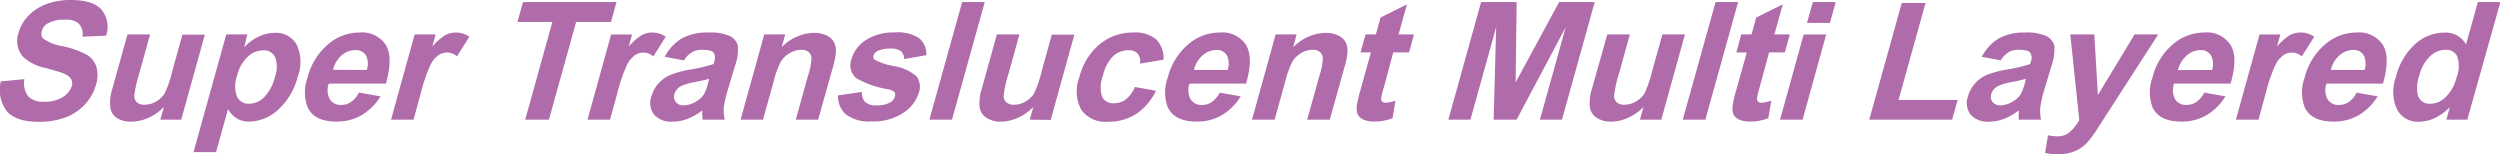<svg xmlns="http://www.w3.org/2000/svg" width="317.31" height="19.58" viewBox="0 0 317.31 19.58"><g id="レイヤー_2" data-name="レイヤー 2"><g id="data"><path d="M.1,10.33l3-.28a2.74,2.74,0,0,0,.47,2.16,2.52,2.52,0,0,0,2,.7A4.23,4.23,0,0,0,8,12.3a2.64,2.64,0,0,0,1.14-1.45A1.14,1.14,0,0,0,9,10a1.75,1.75,0,0,0-.9-.65C7.81,9.18,7.06,9,5.89,8.65a5.92,5.92,0,0,1-3-1.48,3.1,3.1,0,0,1-.54-3A5.11,5.11,0,0,1,3.6,2,6.07,6.07,0,0,1,5.89.52,8.5,8.5,0,0,1,9,0c1.88,0,3.17.41,3.89,1.23a3.44,3.44,0,0,1,.58,3.29l-3,.14A2,2,0,0,0,10,3a2.43,2.43,0,0,0-1.77-.5A4.18,4.18,0,0,0,6,3,1.52,1.52,0,0,0,5.3,4a.9.9,0,0,0,.2.91A6,6,0,0,0,8,5.87a11.48,11.48,0,0,1,3,1.07,2.83,2.83,0,0,1,1.23,1.52,4.06,4.06,0,0,1-.07,2.38,6,6,0,0,1-1.38,2.41,6.46,6.46,0,0,1-2.48,1.66,9.6,9.6,0,0,1-3.41.55c-1.88,0-3.21-.44-4-1.31A4.54,4.54,0,0,1,.1,10.33" style="fill:#b06caa"/><path d="M20.35,15.19l.45-1.61a6.25,6.25,0,0,1-1.93,1.36,5.3,5.3,0,0,1-2.17.5A3.28,3.28,0,0,1,14.87,15,1.89,1.89,0,0,1,14,13.61a5.82,5.82,0,0,1,.27-2.39l1.91-6.85h2.87l-1.39,5a15.09,15.09,0,0,0-.62,2.8,1.11,1.11,0,0,0,.34.82,1.44,1.44,0,0,0,1,.3,2.89,2.89,0,0,0,1.43-.4,3.13,3.13,0,0,0,1.07-1,13.55,13.55,0,0,0,1-2.92l1.27-4.57H26L23,15.19Z" style="fill:#b06caa"/><path d="M28.72,4.37h2.67L31,6a5.86,5.86,0,0,1,1.78-1.32,4.64,4.64,0,0,1,2.1-.51A3,3,0,0,1,37.62,5.6a5.19,5.19,0,0,1,.17,4.12,8.45,8.45,0,0,1-2.5,4.22,5.54,5.54,0,0,1-3.63,1.49,3,3,0,0,1-1.53-.35,3.75,3.75,0,0,1-1.19-1.22l-1.52,5.45H24.56ZM30.1,9.6a3.74,3.74,0,0,0,0,2.7,1.62,1.62,0,0,0,1.52.87,2.74,2.74,0,0,0,1.88-.81,5.41,5.41,0,0,0,1.4-2.62,3.54,3.54,0,0,0,0-2.53,1.55,1.55,0,0,0-1.46-.82,2.93,2.93,0,0,0-2,.81A4.81,4.81,0,0,0,30.1,9.6" style="fill:#b06caa"/><path d="M45.58,11.75l2.72.48a7.05,7.05,0,0,1-2.41,2.39,6.22,6.22,0,0,1-3.2.81c-1.88,0-3.1-.61-3.66-1.84a5.47,5.47,0,0,1,0-3.73,8.17,8.17,0,0,1,2.58-4.21,6.07,6.07,0,0,1,4-1.52,3.61,3.61,0,0,1,3.37,1.59c.63,1.07.62,2.69,0,4.89H41.73a2.43,2.43,0,0,0,.14,2,1.61,1.61,0,0,0,1.45.71,2.22,2.22,0,0,0,1.23-.37,3.29,3.29,0,0,0,1-1.18m1-2.89A2.36,2.36,0,0,0,46.43,7a1.46,1.46,0,0,0-1.31-.64A2.68,2.68,0,0,0,43.38,7a3.6,3.6,0,0,0-1.11,1.86Z" style="fill:#b06caa"/><path d="M52.49,15.19H49.63l3-10.82H55.3l-.43,1.54A7.16,7.16,0,0,1,56.5,4.47a2.78,2.78,0,0,1,1.34-.34,2.89,2.89,0,0,1,1.73.54L58,7.16A1.89,1.89,0,0,0,55.66,7a3.33,3.33,0,0,0-1,1.19,20.08,20.08,0,0,0-1.25,3.63Z" style="fill:#b06caa"/><polygon points="66.66 15.19 70.11 2.78 65.68 2.78 66.38 0.26 78.25 0.26 77.55 2.78 73.13 2.78 69.67 15.19 66.66 15.19" style="fill:#b06caa"/><path d="M77.43,15.19H74.57l3-10.82h2.66l-.43,1.54a7.16,7.16,0,0,1,1.63-1.44,2.77,2.77,0,0,1,1.33-.34,2.94,2.94,0,0,1,1.74.54L82.92,7.16A1.88,1.88,0,0,0,80.6,7a3.33,3.33,0,0,0-1,1.19,20.08,20.08,0,0,0-1.25,3.63Z" style="fill:#b06caa"/><path d="M86.84,7.67l-2.47-.46a6,6,0,0,1,2.15-2.33,6.68,6.68,0,0,1,3.39-.75,6,6,0,0,1,2.73.45,1.94,1.94,0,0,1,1,1.15,5.77,5.77,0,0,1-.33,2.56l-1,3.34a11.67,11.67,0,0,0-.45,2.11A4.88,4.88,0,0,0,92,15.19H89.18a7.56,7.56,0,0,1-.05-.85,2.65,2.65,0,0,0,0-.33,7.4,7.4,0,0,1-1.86,1.07,5.18,5.18,0,0,1-1.88.36A2.88,2.88,0,0,1,83,14.53a2.46,2.46,0,0,1-.32-2.29,4.1,4.1,0,0,1,.89-1.64A4.35,4.35,0,0,1,85.1,9.5a13.06,13.06,0,0,1,2.46-.67,18.71,18.71,0,0,0,3-.7l.08-.28a1.29,1.29,0,0,0-.08-1.18c-.21-.24-.69-.35-1.44-.35a2.5,2.5,0,0,0-1.28.3,3,3,0,0,0-1,1M90,10c-.4.12-1,.26-1.87.43a6.89,6.89,0,0,0-1.69.5,1.73,1.73,0,0,0-.84,1,1.11,1.11,0,0,0,.16,1,1.17,1.17,0,0,0,1,.44,3.13,3.13,0,0,0,1.62-.51,2.62,2.62,0,0,0,1-.95,6.82,6.82,0,0,0,.5-1.39Z" style="fill:#b06caa"/><path d="M103.84,15.19H101l1.54-5.52A8.78,8.78,0,0,0,103,7.4a1.07,1.07,0,0,0-.37-.8,1.34,1.34,0,0,0-.91-.28,2.78,2.78,0,0,0-1.45.41A3.08,3.08,0,0,0,99.12,7.8a11,11,0,0,0-.91,2.49l-1.37,4.9H94L97,4.37h2.66L99.21,6a5.86,5.86,0,0,1,4.08-1.83,3.64,3.64,0,0,1,1.64.34,1.92,1.92,0,0,1,.94.87,2.58,2.58,0,0,1,.23,1.2,9.64,9.64,0,0,1-.38,1.93Z" style="fill:#b06caa"/><path d="M106.41,12.1l3-.43a1.61,1.61,0,0,0,.39,1.27,2.06,2.06,0,0,0,1.45.43A3.4,3.4,0,0,0,113,13a1.3,1.3,0,0,0,.59-.76.65.65,0,0,0-.05-.54,1.63,1.63,0,0,0-.86-.38,11.85,11.85,0,0,1-4-1.4,2.16,2.16,0,0,1-.6-2.43,4.27,4.27,0,0,1,1.76-2.37,6.51,6.51,0,0,1,3.72-1,5,5,0,0,1,3.1.72A2.67,2.67,0,0,1,117.58,7l-2.84.5a1.21,1.21,0,0,0-.39-1,2,2,0,0,0-1.29-.33,3.63,3.63,0,0,0-1.7.31,1,1,0,0,0-.49.58.48.48,0,0,0,.14.52,8.35,8.35,0,0,0,2.45.81,5.83,5.83,0,0,1,2.84,1.27,2.16,2.16,0,0,1,.31,2.13,4.69,4.69,0,0,1-2,2.56,6.85,6.85,0,0,1-4,1.06,4.84,4.84,0,0,1-3.24-.89,3,3,0,0,1-1-2.44" style="fill:#b06caa"/><polygon points="117.96 15.19 122.12 0.26 124.99 0.26 120.83 15.19 117.96 15.19" style="fill:#b06caa"/><path d="M130.7,15.19l.45-1.61a6.3,6.3,0,0,1-1.94,1.36,5.27,5.27,0,0,1-2.17.5,3.27,3.27,0,0,1-1.82-.48,1.93,1.93,0,0,1-.88-1.35,5.86,5.86,0,0,1,.28-2.39l1.91-6.85h2.86l-1.39,5a13.86,13.86,0,0,0-.61,2.8,1.11,1.11,0,0,0,.34.82,1.42,1.42,0,0,0,1,.3,2.83,2.83,0,0,0,1.42-.4,3.08,3.08,0,0,0,1.08-1,14.15,14.15,0,0,0,1-2.92l1.27-4.57h2.86l-3,10.82Z" style="fill:#b06caa"/><path d="M147.69,7.57l-3,.51a1.6,1.6,0,0,0-.29-1.27,1.52,1.52,0,0,0-1.19-.43,2.84,2.84,0,0,0-1.92.74A5,5,0,0,0,140,9.59a3.93,3.93,0,0,0-.11,2.72,1.56,1.56,0,0,0,1.52.79,2.46,2.46,0,0,0,1.46-.46,4.08,4.08,0,0,0,1.18-1.6l2.67.48a7.33,7.33,0,0,1-2.49,2.93,6.47,6.47,0,0,1-3.61,1,3.74,3.74,0,0,1-3.37-1.5A4.94,4.94,0,0,1,137,9.79a7.94,7.94,0,0,1,2.57-4.17,6.58,6.58,0,0,1,4.25-1.49,4.2,4.2,0,0,1,2.91.85,3.41,3.41,0,0,1,.95,2.59" style="fill:#b06caa"/><path d="M154.76,11.75l2.72.48a7.11,7.11,0,0,1-2.4,2.39,6.24,6.24,0,0,1-3.2.81c-1.89,0-3.1-.61-3.67-1.84a5.47,5.47,0,0,1,0-3.73,8.17,8.17,0,0,1,2.58-4.21,6.07,6.07,0,0,1,4-1.52,3.6,3.6,0,0,1,3.37,1.59c.63,1.07.63,2.69,0,4.89h-7.18a2.43,2.43,0,0,0,.14,2,1.62,1.62,0,0,0,1.45.71,2.25,2.25,0,0,0,1.24-.37,3.38,3.38,0,0,0,1-1.18m1-2.89a2.36,2.36,0,0,0-.12-1.9,1.45,1.45,0,0,0-1.31-.64,2.63,2.63,0,0,0-1.73.68,3.55,3.55,0,0,0-1.12,1.86Z" style="fill:#b06caa"/><path d="M168.78,15.19h-2.87l1.54-5.52a8.52,8.52,0,0,0,.45-2.27,1.14,1.14,0,0,0-.37-.8,1.37,1.37,0,0,0-.92-.28,2.74,2.74,0,0,0-1.44.41,3.11,3.11,0,0,0-1.12,1.07,12.1,12.1,0,0,0-.91,2.49l-1.36,4.9h-2.87l3-10.82h2.66L164.14,6a5.89,5.89,0,0,1,4.08-1.83,3.64,3.64,0,0,1,1.64.34,2,2,0,0,1,.95.87,2.46,2.46,0,0,1,.22,1.2,9,9,0,0,1-.38,1.93Z" style="fill:#b06caa"/><path d="M179.47,4.37l-.63,2.28h-2L175.67,11a10.75,10.75,0,0,0-.38,1.54.45.45,0,0,0,.16.36.6.6,0,0,0,.44.14,4.58,4.58,0,0,0,1.23-.27L176.75,15a6.54,6.54,0,0,1-2.39.43,3.11,3.11,0,0,1-1.32-.26,1.42,1.42,0,0,1-.73-.67,2.41,2.41,0,0,1-.09-1.12,15,15,0,0,1,.47-2L174,6.65h-1.32l.64-2.28h1.31l.6-2.15L178.58.55l-1.07,3.82Z" style="fill:#b06caa"/><polygon points="183.83 15.19 187.99 0.26 192.5 0.26 192.37 10.45 197.89 0.26 202.41 0.26 198.25 15.19 195.45 15.19 198.73 3.44 192.49 15.19 189.58 15.19 189.9 3.44 186.63 15.19 183.83 15.19" style="fill:#b06caa"/><path d="M208.15,15.19l.45-1.61a6.3,6.3,0,0,1-1.94,1.36,5.27,5.27,0,0,1-2.17.5,3.27,3.27,0,0,1-1.82-.48,1.93,1.93,0,0,1-.88-1.35,5.86,5.86,0,0,1,.28-2.39L204,4.37h2.87l-1.39,5a15.09,15.09,0,0,0-.62,2.8,1.11,1.11,0,0,0,.35.82,1.42,1.42,0,0,0,1,.3,2.85,2.85,0,0,0,1.42-.4,3.08,3.08,0,0,0,1.08-1,14.8,14.8,0,0,0,1-2.92L211,4.37h2.86l-3,10.82Z" style="fill:#b06caa"/><polygon points="213.58 15.19 217.75 0.26 220.61 0.26 216.45 15.19 213.58 15.19" style="fill:#b06caa"/><path d="M227.17,4.37l-.63,2.28h-2L223.36,11a11.57,11.57,0,0,0-.37,1.54.45.45,0,0,0,.16.36.6.6,0,0,0,.44.14,4.58,4.58,0,0,0,1.23-.27L224.44,15a6.45,6.45,0,0,1-2.38.43,3.11,3.11,0,0,1-1.32-.26,1.42,1.42,0,0,1-.73-.67,2.28,2.28,0,0,1-.09-1.12,15,15,0,0,1,.47-2l1.32-4.72h-1.32L221,4.37h1.31l.6-2.15L226.28.55l-1.07,3.82Z" style="fill:#b06caa"/><path d="M225.93,15.19l3-10.82h2.86l-3,10.82Zm3.42-12.28.74-2.65H233l-.74,2.65Z" style="fill:#b06caa"/><polygon points="237.25 15.19 241.38 0.38 244.4 0.38 240.97 12.68 248.47 12.68 247.77 15.19 237.25 15.19" style="fill:#b06caa"/><path d="M254,7.67l-2.47-.46a6,6,0,0,1,2.16-2.33A6.65,6.65,0,0,1,257,4.13a6,6,0,0,1,2.73.45,1.94,1.94,0,0,1,1,1.15,5.93,5.93,0,0,1-.33,2.56l-1,3.34a12.64,12.64,0,0,0-.45,2.11,5.65,5.65,0,0,0,.11,1.45h-2.83a8.12,8.12,0,0,1,0-.85,2.65,2.65,0,0,0,0-.33,7.4,7.4,0,0,1-1.86,1.07,5.24,5.24,0,0,1-1.89.36,2.86,2.86,0,0,1-2.38-.91,2.46,2.46,0,0,1-.32-2.29,4.1,4.1,0,0,1,.89-1.64,4.31,4.31,0,0,1,1.53-1.1,13,13,0,0,1,2.47-.67,18.24,18.24,0,0,0,3-.7l.08-.28a1.23,1.23,0,0,0-.08-1.18c-.2-.24-.68-.35-1.44-.35a2.49,2.49,0,0,0-1.27.3,3.16,3.16,0,0,0-1,1M257.14,10c-.41.12-1,.26-1.87.43a6.6,6.6,0,0,0-1.69.5,1.73,1.73,0,0,0-.84,1,1.11,1.11,0,0,0,.15,1,1.2,1.2,0,0,0,1,.44,3.13,3.13,0,0,0,1.62-.51,2.7,2.7,0,0,0,1-.95,6.82,6.82,0,0,0,.5-1.39Z" style="fill:#b06caa"/><path d="M262.77,4.37h3.05l.45,7.69,4.66-7.69h3l-6.72,10.41L266,16.67a11.26,11.26,0,0,1-1.12,1.45,4.5,4.5,0,0,1-1,.81,5,5,0,0,1-1.22.48,6,6,0,0,1-1.51.17,6.83,6.83,0,0,1-1.58-.17l.37-2.24a5.74,5.74,0,0,0,1.18.13,2.3,2.3,0,0,0,1.64-.59,5.71,5.71,0,0,0,1.15-1.48Z" style="fill:#b06caa"/><path d="M279.74,11.75l2.72.48a7,7,0,0,1-2.4,2.39,6.22,6.22,0,0,1-3.2.81c-1.88,0-3.1-.61-3.67-1.84a5.54,5.54,0,0,1,0-3.73,8.1,8.1,0,0,1,2.57-4.21,6.1,6.1,0,0,1,4-1.52,3.58,3.58,0,0,1,3.36,1.59c.64,1.07.63,2.69,0,4.89h-7.18a2.47,2.47,0,0,0,.14,2,1.63,1.63,0,0,0,1.46.71,2.25,2.25,0,0,0,1.23-.37,3.28,3.28,0,0,0,1-1.18m1-2.89A2.41,2.41,0,0,0,280.6,7a1.47,1.47,0,0,0-1.31-.64,2.64,2.64,0,0,0-1.74.68,3.61,3.61,0,0,0-1.12,1.86Z" style="fill:#b06caa"/><path d="M286.66,15.19h-2.87l3-10.82h2.65L289,5.91a7.38,7.38,0,0,1,1.62-1.44A2.81,2.81,0,0,1,292,4.13a2.89,2.89,0,0,1,1.73.54l-1.58,2.49A1.88,1.88,0,0,0,289.83,7a3.33,3.33,0,0,0-1,1.19,20.08,20.08,0,0,0-1.25,3.63Z" style="fill:#b06caa"/><path d="M299.06,11.75l2.72.48a7.11,7.11,0,0,1-2.4,2.39,6.28,6.28,0,0,1-3.21.81c-1.88,0-3.1-.61-3.66-1.84a5.47,5.47,0,0,1,0-3.73,8.17,8.17,0,0,1,2.58-4.21,6.07,6.07,0,0,1,4-1.52,3.61,3.61,0,0,1,3.37,1.59c.63,1.07.62,2.69,0,4.89h-7.17a2.39,2.39,0,0,0,.14,2,1.61,1.61,0,0,0,1.45.71,2.22,2.22,0,0,0,1.23-.37,3.29,3.29,0,0,0,1-1.18m1-2.89a2.36,2.36,0,0,0-.12-1.9,1.47,1.47,0,0,0-1.31-.64,2.66,2.66,0,0,0-1.74.68,3.6,3.6,0,0,0-1.11,1.86Z" style="fill:#b06caa"/><path d="M313.16,15.19H310.5l.44-1.59A6.57,6.57,0,0,1,309,15a4.87,4.87,0,0,1-1.95.45,3,3,0,0,1-2.78-1.5,5.39,5.39,0,0,1-.16-4.2,8.21,8.21,0,0,1,2.46-4.18,5.55,5.55,0,0,1,3.68-1.43A2.94,2.94,0,0,1,313,5.64l1.5-5.38h2.86Zm-6.08-5.64a4.65,4.65,0,0,0-.21,2.51,1.55,1.55,0,0,0,1.62,1.11,2.77,2.77,0,0,0,1.91-.84,5.13,5.13,0,0,0,1.4-2.51,3.83,3.83,0,0,0,.07-2.68,1.54,1.54,0,0,0-1.49-.82,2.85,2.85,0,0,0-1.93.81,4.88,4.88,0,0,0-1.37,2.42" style="fill:#b06caa"/></g></g></svg>